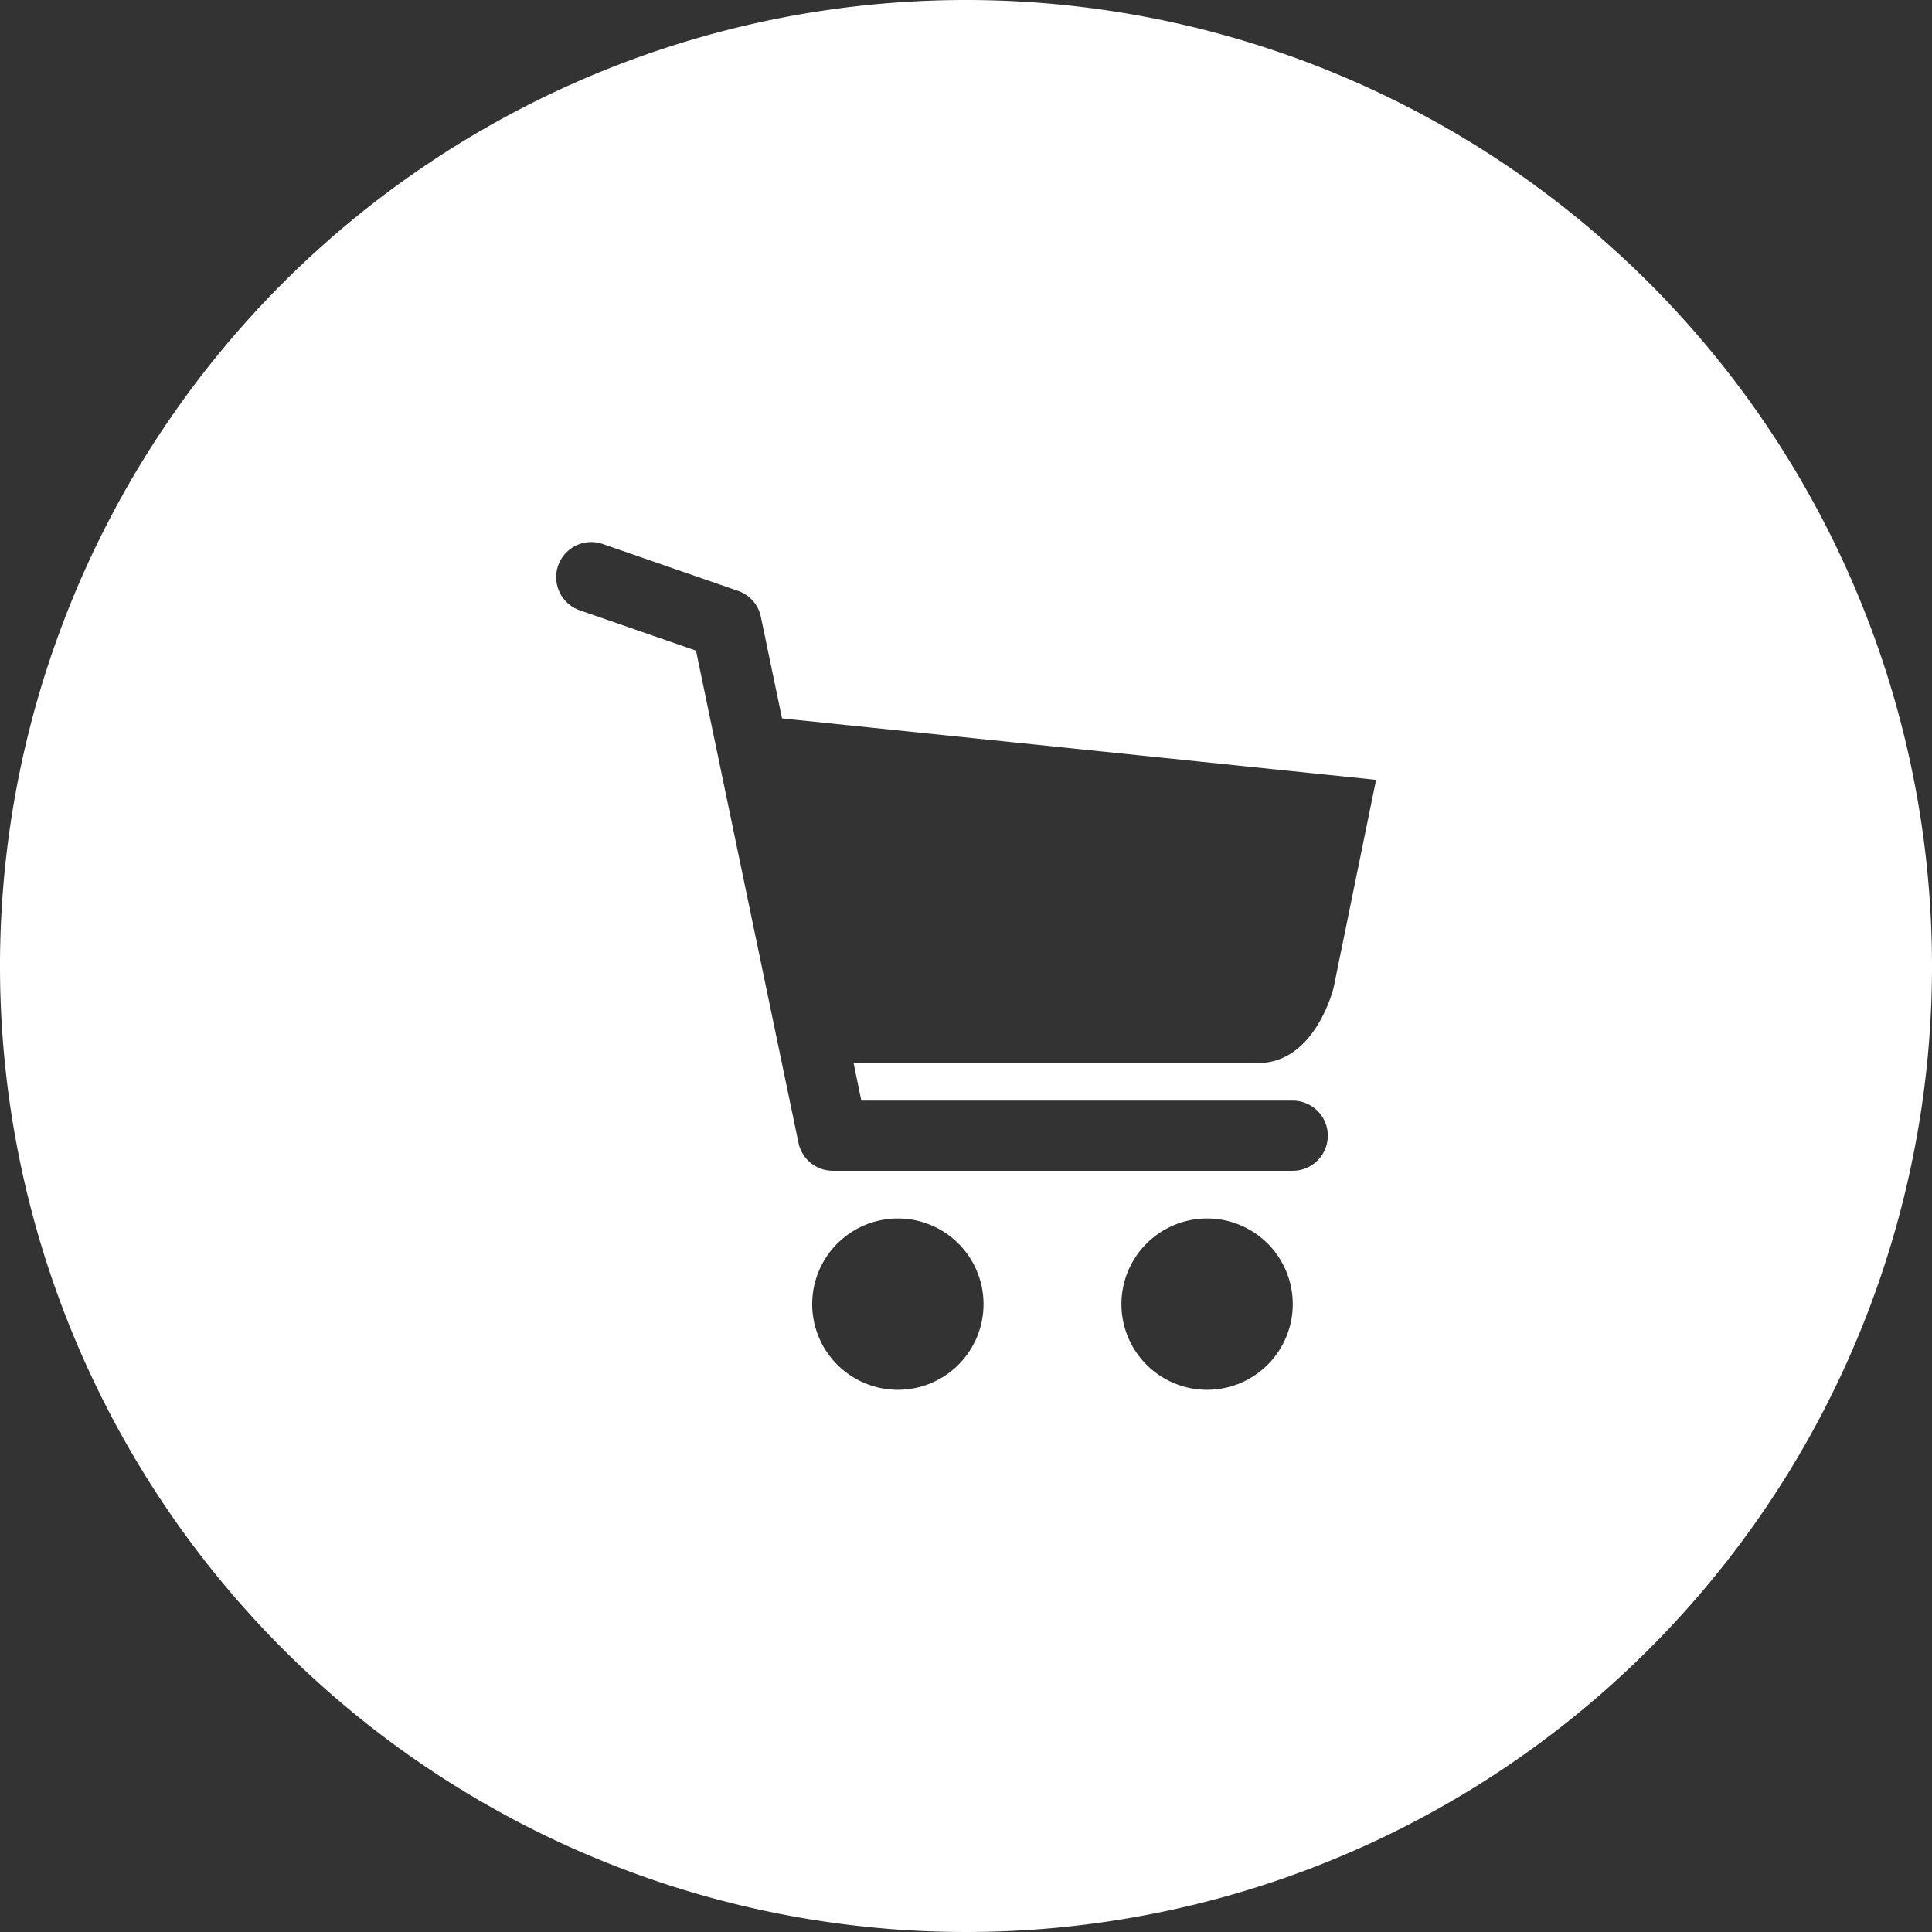 <svg xmlns="http://www.w3.org/2000/svg" viewBox="0 0 106.9 106.9"><rect x="0" y="0" width="106.9" height="106.9" fill="#333333" stroke="none"/><defs><style>.cls-1{fill:#fff;}</style></defs><title>carrito-blanco</title><g id="Layer_2" data-name="Layer 2"><g id="Layer_1-2" data-name="Layer 1"><g id="Layer_2-2" data-name="Layer 2"><g id="Capa_1" data-name="Capa 1"><path class="cls-1" d="M53.45,0A53.45,53.45,0,1,0,106.9,53.45h0A53.45,53.45,0,0,0,53.45,0ZM49.68,76.9a4.74,4.74,0,1,1,4.74-4.74h0A4.74,4.74,0,0,1,49.68,76.9Zm17.11,0a4.74,4.74,0,1,1,4.74-4.74h0a4.74,4.74,0,0,1-4.74,4.74h0Zm7-22.25s-1,4.17-4.17,4.17H47.23l.43,2.08H71.53a1.94,1.94,0,1,1,0,3.88H46.08a1.94,1.94,0,0,1-1.9-1.55L38.51,36l-6.43-2.23a1.94,1.94,0,1,1,1.27-3.67l7.48,2.59a1.94,1.94,0,0,1,1.27,1.44l1.17,5.62,32.87,3.4Z"/></g></g></g></g></svg>